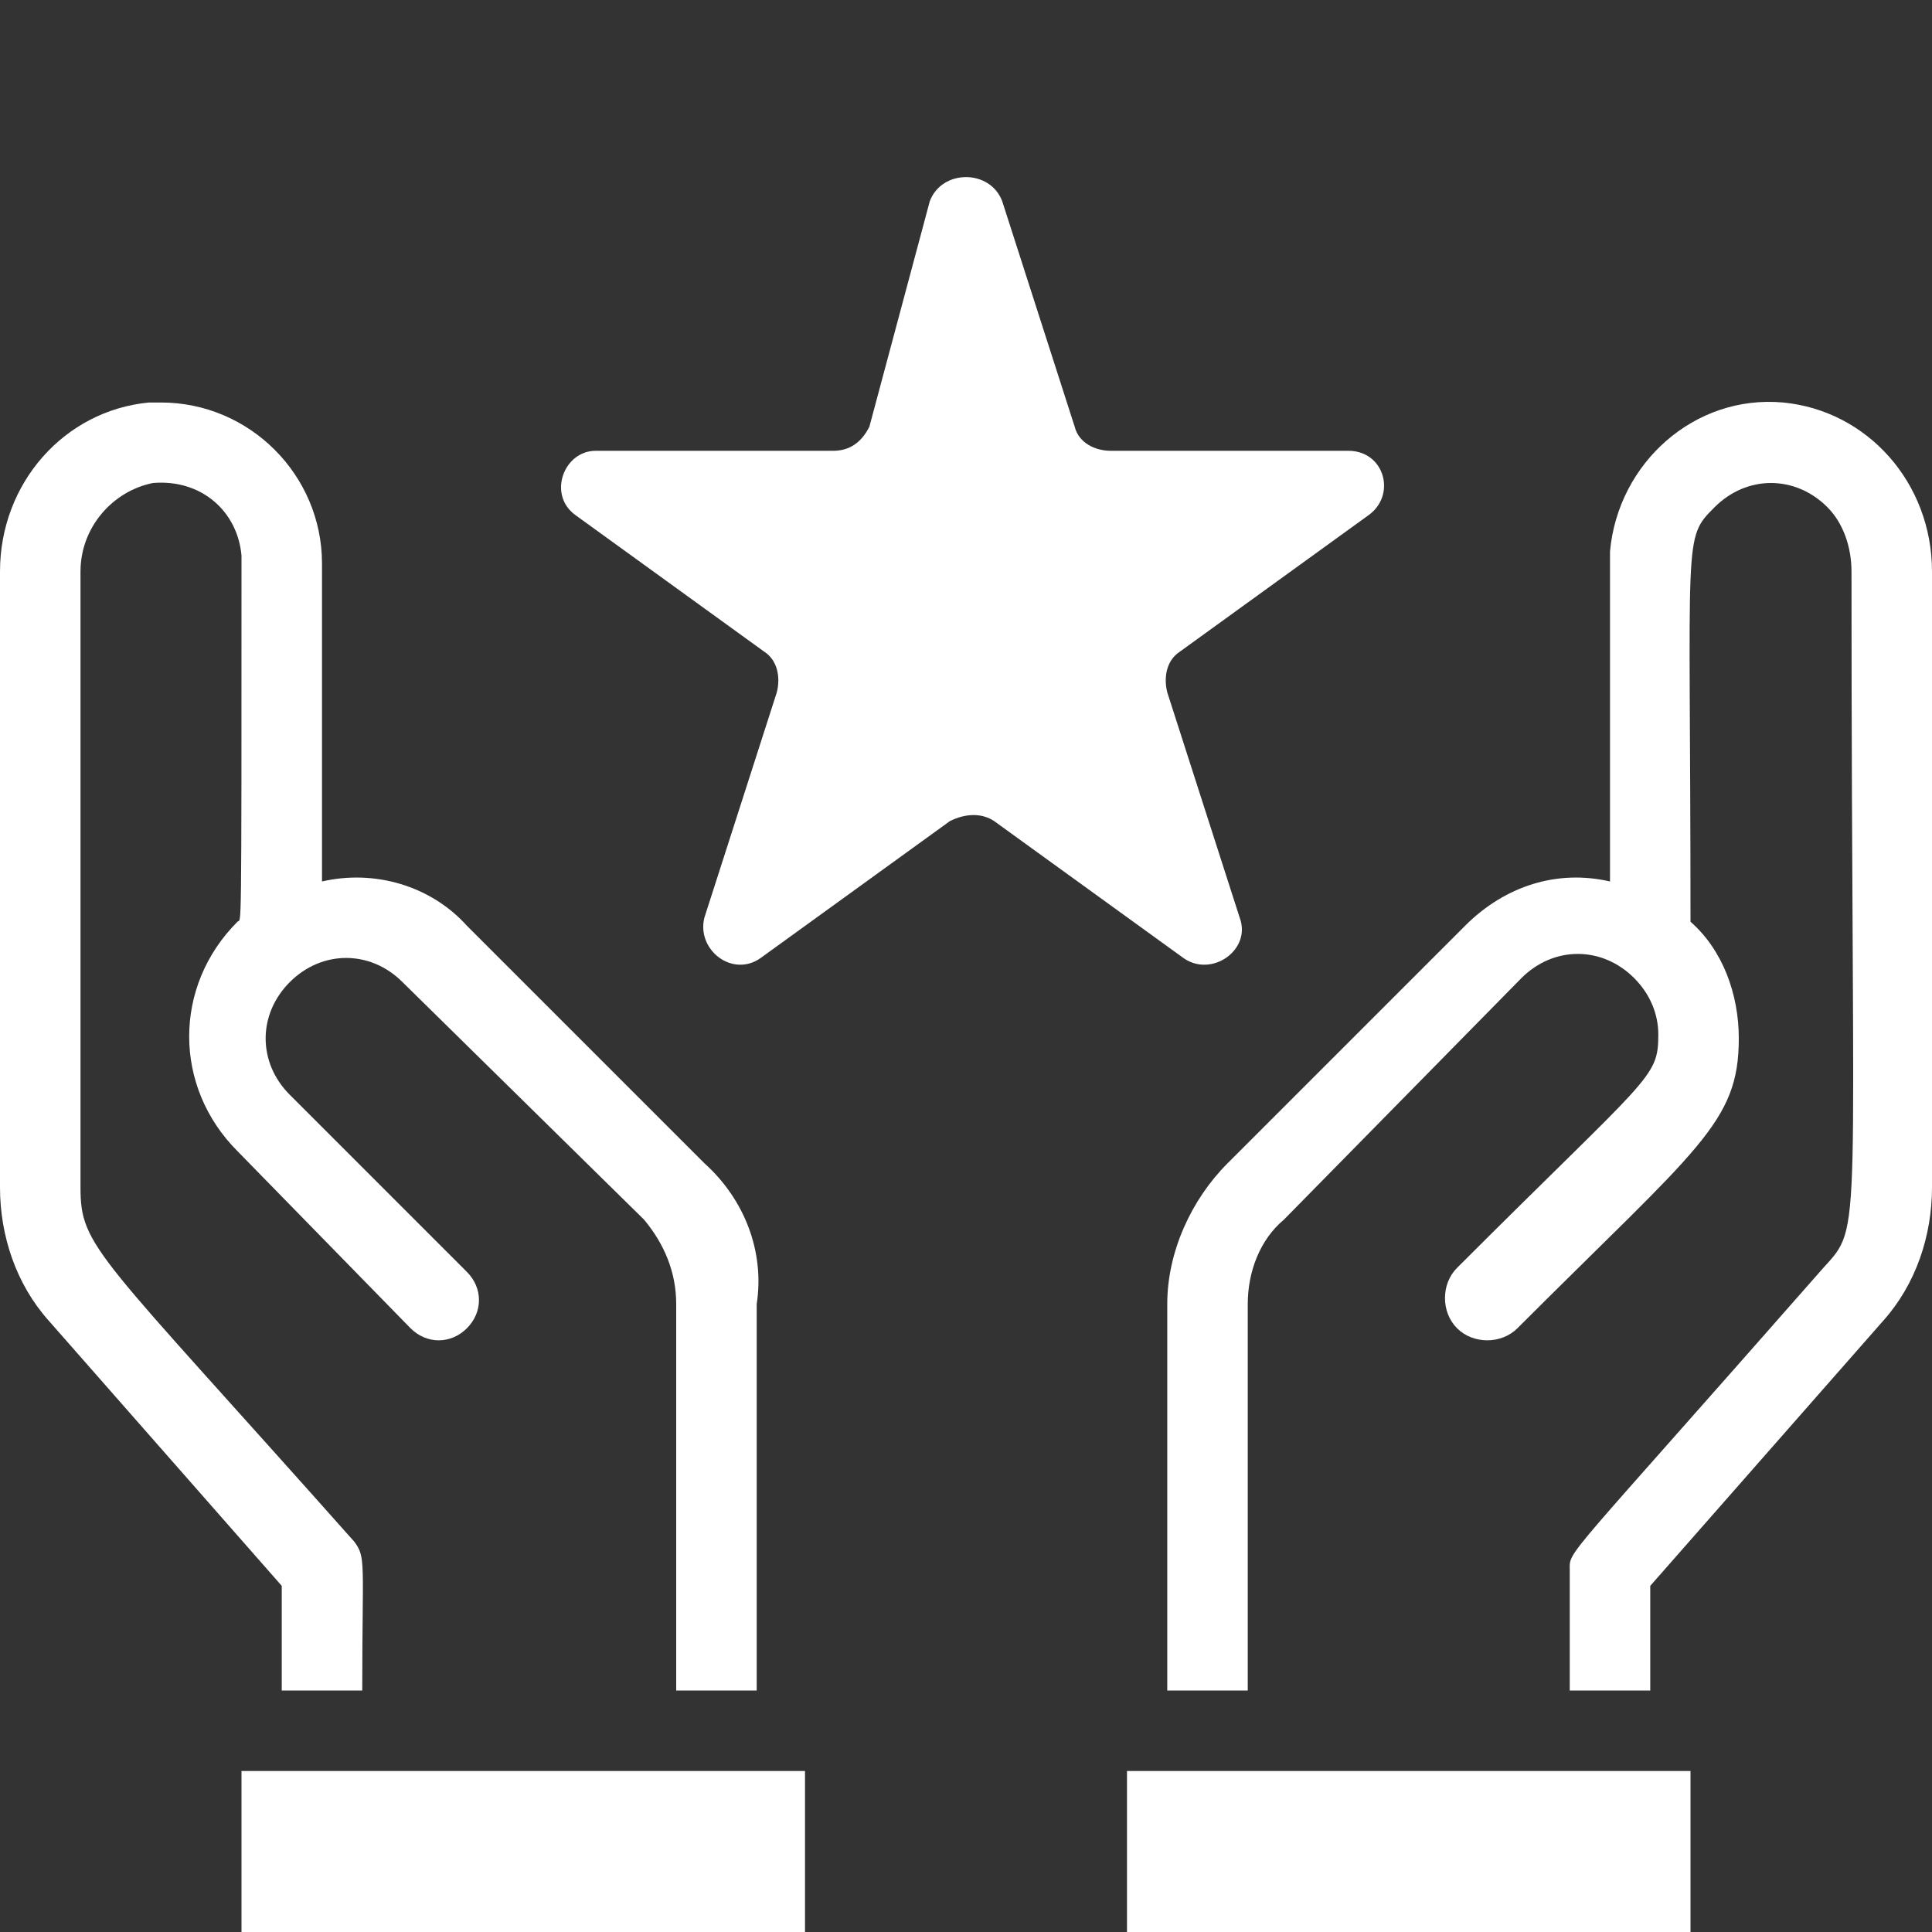 <?xml version="1.0" encoding="utf-8"?>
<!-- Generator: Adobe Illustrator 28.3.0, SVG Export Plug-In . SVG Version: 6.00 Build 0)  -->
<svg version="1.1" id="Layer_1" xmlns="http://www.w3.org/2000/svg" xmlns:xlink="http://www.w3.org/1999/xlink" x="0px" y="0px"
	 viewBox="0 0 48 48" style="enable-background:new 0 0 48 48;" xml:space="preserve">
<rect x="0" y="0" width="48" height="48" fill="#333333" stroke="none"/>
<style type="text/css">
	.st0{fill:#FFFFFF;}
</style>
<g id="Solution">
	<rect x="6" y="44" class="st0" width="14" height="4"/>
	<path class="st0" d="M17.5,28.9l-5.9-5.9c-0.9-1-2.3-1.4-3.6-1.1V14c0-2.2-1.8-4-4-4c-0.1,0-0.2,0-0.3,0C1.6,10.2,0,12,0,14.2v15.3
		c0,1.2,0.4,2.4,1.2,3.3L7,39.4V42h2c0-3.2,0.1-3.3-0.2-3.7C2.4,31.1,2,31,2,29.5V14.2c0-1.1,0.8-2,1.8-2.2C5,11.9,5.9,12.7,6,13.8
		c0,0.1,0,0.1,0,0.2c0,9.6,0,8.8-0.1,8.9c-1.6,1.6-1.6,4.1,0,5.7c0,0,0,0,0,0l4.3,4.4c0.4,0.4,1,0.4,1.4,0c0.4-0.4,0.4-1,0-1.4
		l-4.4-4.4c-0.8-0.8-0.8-2,0-2.8c0.8-0.8,2-0.8,2.8,0l6,5.9c0.5,0.6,0.8,1.3,0.8,2.1V42h2v-9.6C19,31.1,18.5,29.8,17.5,28.9z"/>
	<path class="st0" d="M44.3,10c-2.2-0.2-4.1,1.5-4.3,3.7c0,0.1,0,0.2,0,0.3v7.9c-1.3-0.3-2.6,0.1-3.6,1.1l-5.9,5.9
		c-0.9,0.9-1.5,2.2-1.5,3.5V42h2v-9.6c0-0.8,0.3-1.6,0.9-2.1l5.9-6c0.8-0.8,2-0.8,2.8,0c0.4,0.4,0.6,0.9,0.6,1.4c0,1.1-0.2,1-5,5.8
		c-0.4,0.4-0.4,1.1,0,1.5s1.1,0.4,1.5,0c4.5-4.5,5.5-5.1,5.5-7.2c0-1.1-0.4-2.2-1.2-2.9c0-9.7-0.2-9.5,0.6-10.3c0.8-0.8,2-0.8,2.8,0
		c0.4,0.4,0.6,1,0.6,1.6c0,16.8,0.3,16.2-0.7,17.3c-6.5,7.4-6.3,7-6.3,7.5v3h2v-2.6l5.8-6.6c0.8-0.9,1.2-2.1,1.2-3.3V14.2
		C48,12,46.4,10.2,44.3,10z"/>
	<rect x="28" y="44" class="st0" width="14" height="4"/>
</g>
<path class="st0" d="M24.9,5l1.8,5.6c0.1,0.4,0.5,0.6,0.9,0.6h5.9c0.9,0,1.2,1.1,0.5,1.6l-4.7,3.4c-0.3,0.2-0.4,0.6-0.3,1l1.8,5.6
	c0.3,0.8-0.7,1.5-1.4,1l-4.7-3.4c-0.3-0.2-0.7-0.2-1.1,0l-4.7,3.4c-0.7,0.5-1.6-0.2-1.4-1l1.8-5.6c0.1-0.4,0-0.8-0.3-1l-4.7-3.4
	c-0.7-0.5-0.3-1.6,0.5-1.6h5.9c0.4,0,0.7-0.2,0.9-0.6L23.1,5C23.4,4.2,24.6,4.2,24.9,5z"/>
</svg>
